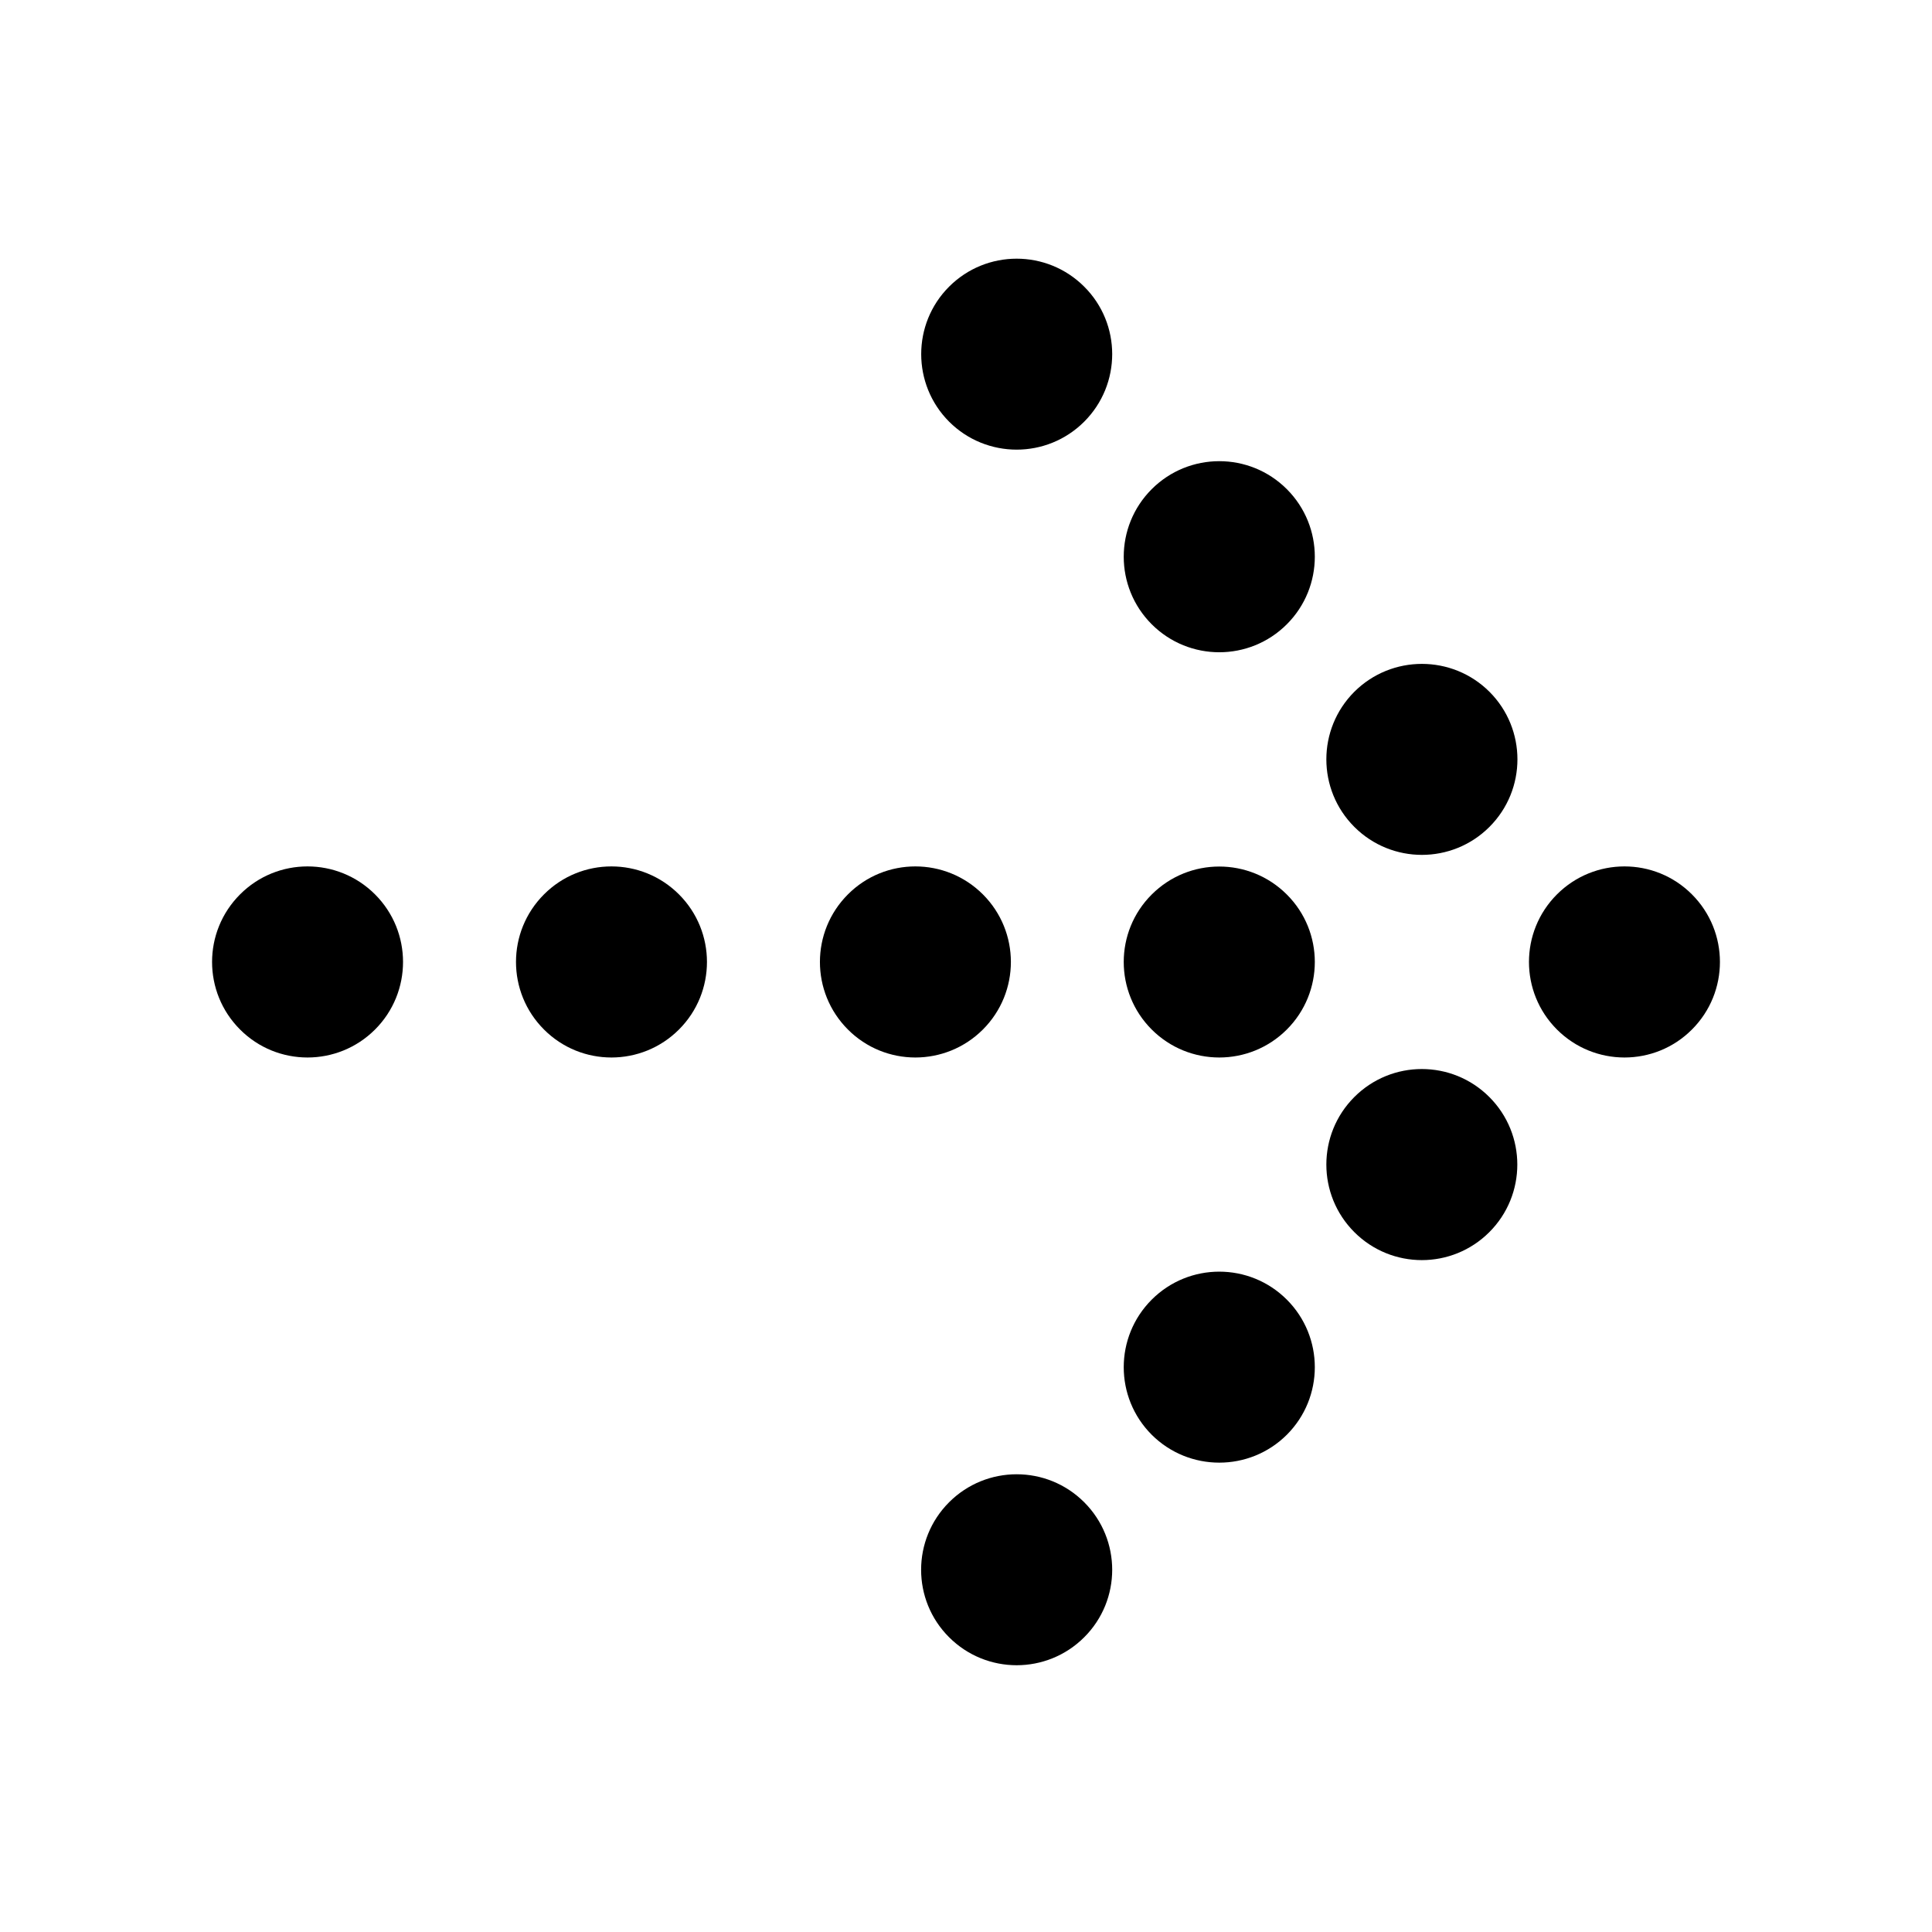 <svg width="16" height="16" viewBox="0 0 16 16" fill="none" xmlns="http://www.w3.org/2000/svg">
<path d="M14.012 8.526C13.704 8.835 13.203 8.835 12.894 8.526C12.585 8.217 12.585 7.716 12.894 7.407C13.203 7.098 13.704 7.098 14.012 7.407C14.321 7.716 14.321 8.217 14.012 8.526Z" fill="black"/>
<path d="M12.334 10.204C12.025 10.513 11.525 10.513 11.216 10.204C10.907 9.895 10.907 9.394 11.216 9.085C11.525 8.776 12.025 8.776 12.334 9.085C12.643 9.394 12.643 9.895 12.334 10.204Z" fill="black"/>
<path d="M12.335 6.848C12.026 7.157 11.525 7.157 11.216 6.848C10.907 6.539 10.907 6.038 11.216 5.729C11.525 5.421 12.026 5.421 12.335 5.729C12.644 6.038 12.644 6.539 12.335 6.848Z" fill="black"/>
<path d="M10.657 8.526C10.348 8.835 9.847 8.835 9.538 8.526C9.229 8.217 9.229 7.716 9.538 7.408C9.847 7.099 10.348 7.099 10.657 7.408C10.966 7.716 10.966 8.217 10.657 8.526Z" fill="black"/>
<path d="M8.14 8.526C7.831 8.835 7.33 8.835 7.022 8.526C6.713 8.217 6.713 7.716 7.022 7.407C7.33 7.098 7.831 7.098 8.14 7.407C8.449 7.716 8.449 8.217 8.14 8.526Z" fill="black"/>
<path d="M5.623 8.526C5.314 8.835 4.813 8.835 4.505 8.526C4.196 8.217 4.196 7.716 4.505 7.407C4.813 7.098 5.314 7.098 5.623 7.407C5.932 7.716 5.932 8.217 5.623 8.526Z" fill="black"/>
<path d="M3.106 8.526C2.797 8.835 2.296 8.835 1.988 8.526C1.679 8.217 1.679 7.716 1.988 7.407C2.296 7.098 2.797 7.098 3.106 7.407C3.415 7.716 3.415 8.217 3.106 8.526Z" fill="black"/>
<path d="M10.657 5.17C10.348 5.479 9.847 5.479 9.538 5.17C9.229 4.861 9.229 4.36 9.538 4.051C9.847 3.742 10.348 3.742 10.657 4.051C10.966 4.36 10.966 4.861 10.657 5.17Z" fill="black"/>
<path d="M8.979 3.492C8.67 3.801 8.169 3.801 7.86 3.492C7.552 3.183 7.552 2.682 7.86 2.374C8.169 2.065 8.67 2.065 8.979 2.374C9.288 2.682 9.288 3.183 8.979 3.492Z" fill="black"/>
<path d="M10.657 11.882C10.348 12.19 9.847 12.19 9.538 11.882C9.229 11.573 9.229 11.072 9.538 10.763C9.847 10.454 10.348 10.454 10.657 10.763C10.966 11.072 10.966 11.573 10.657 11.882Z" fill="black"/>
<path d="M8.979 13.559C8.67 13.868 8.169 13.868 7.86 13.559C7.551 13.251 7.551 12.75 7.86 12.441C8.169 12.132 8.67 12.132 8.979 12.441C9.288 12.75 9.288 13.251 8.979 13.559Z" fill="black"/>
</svg>
